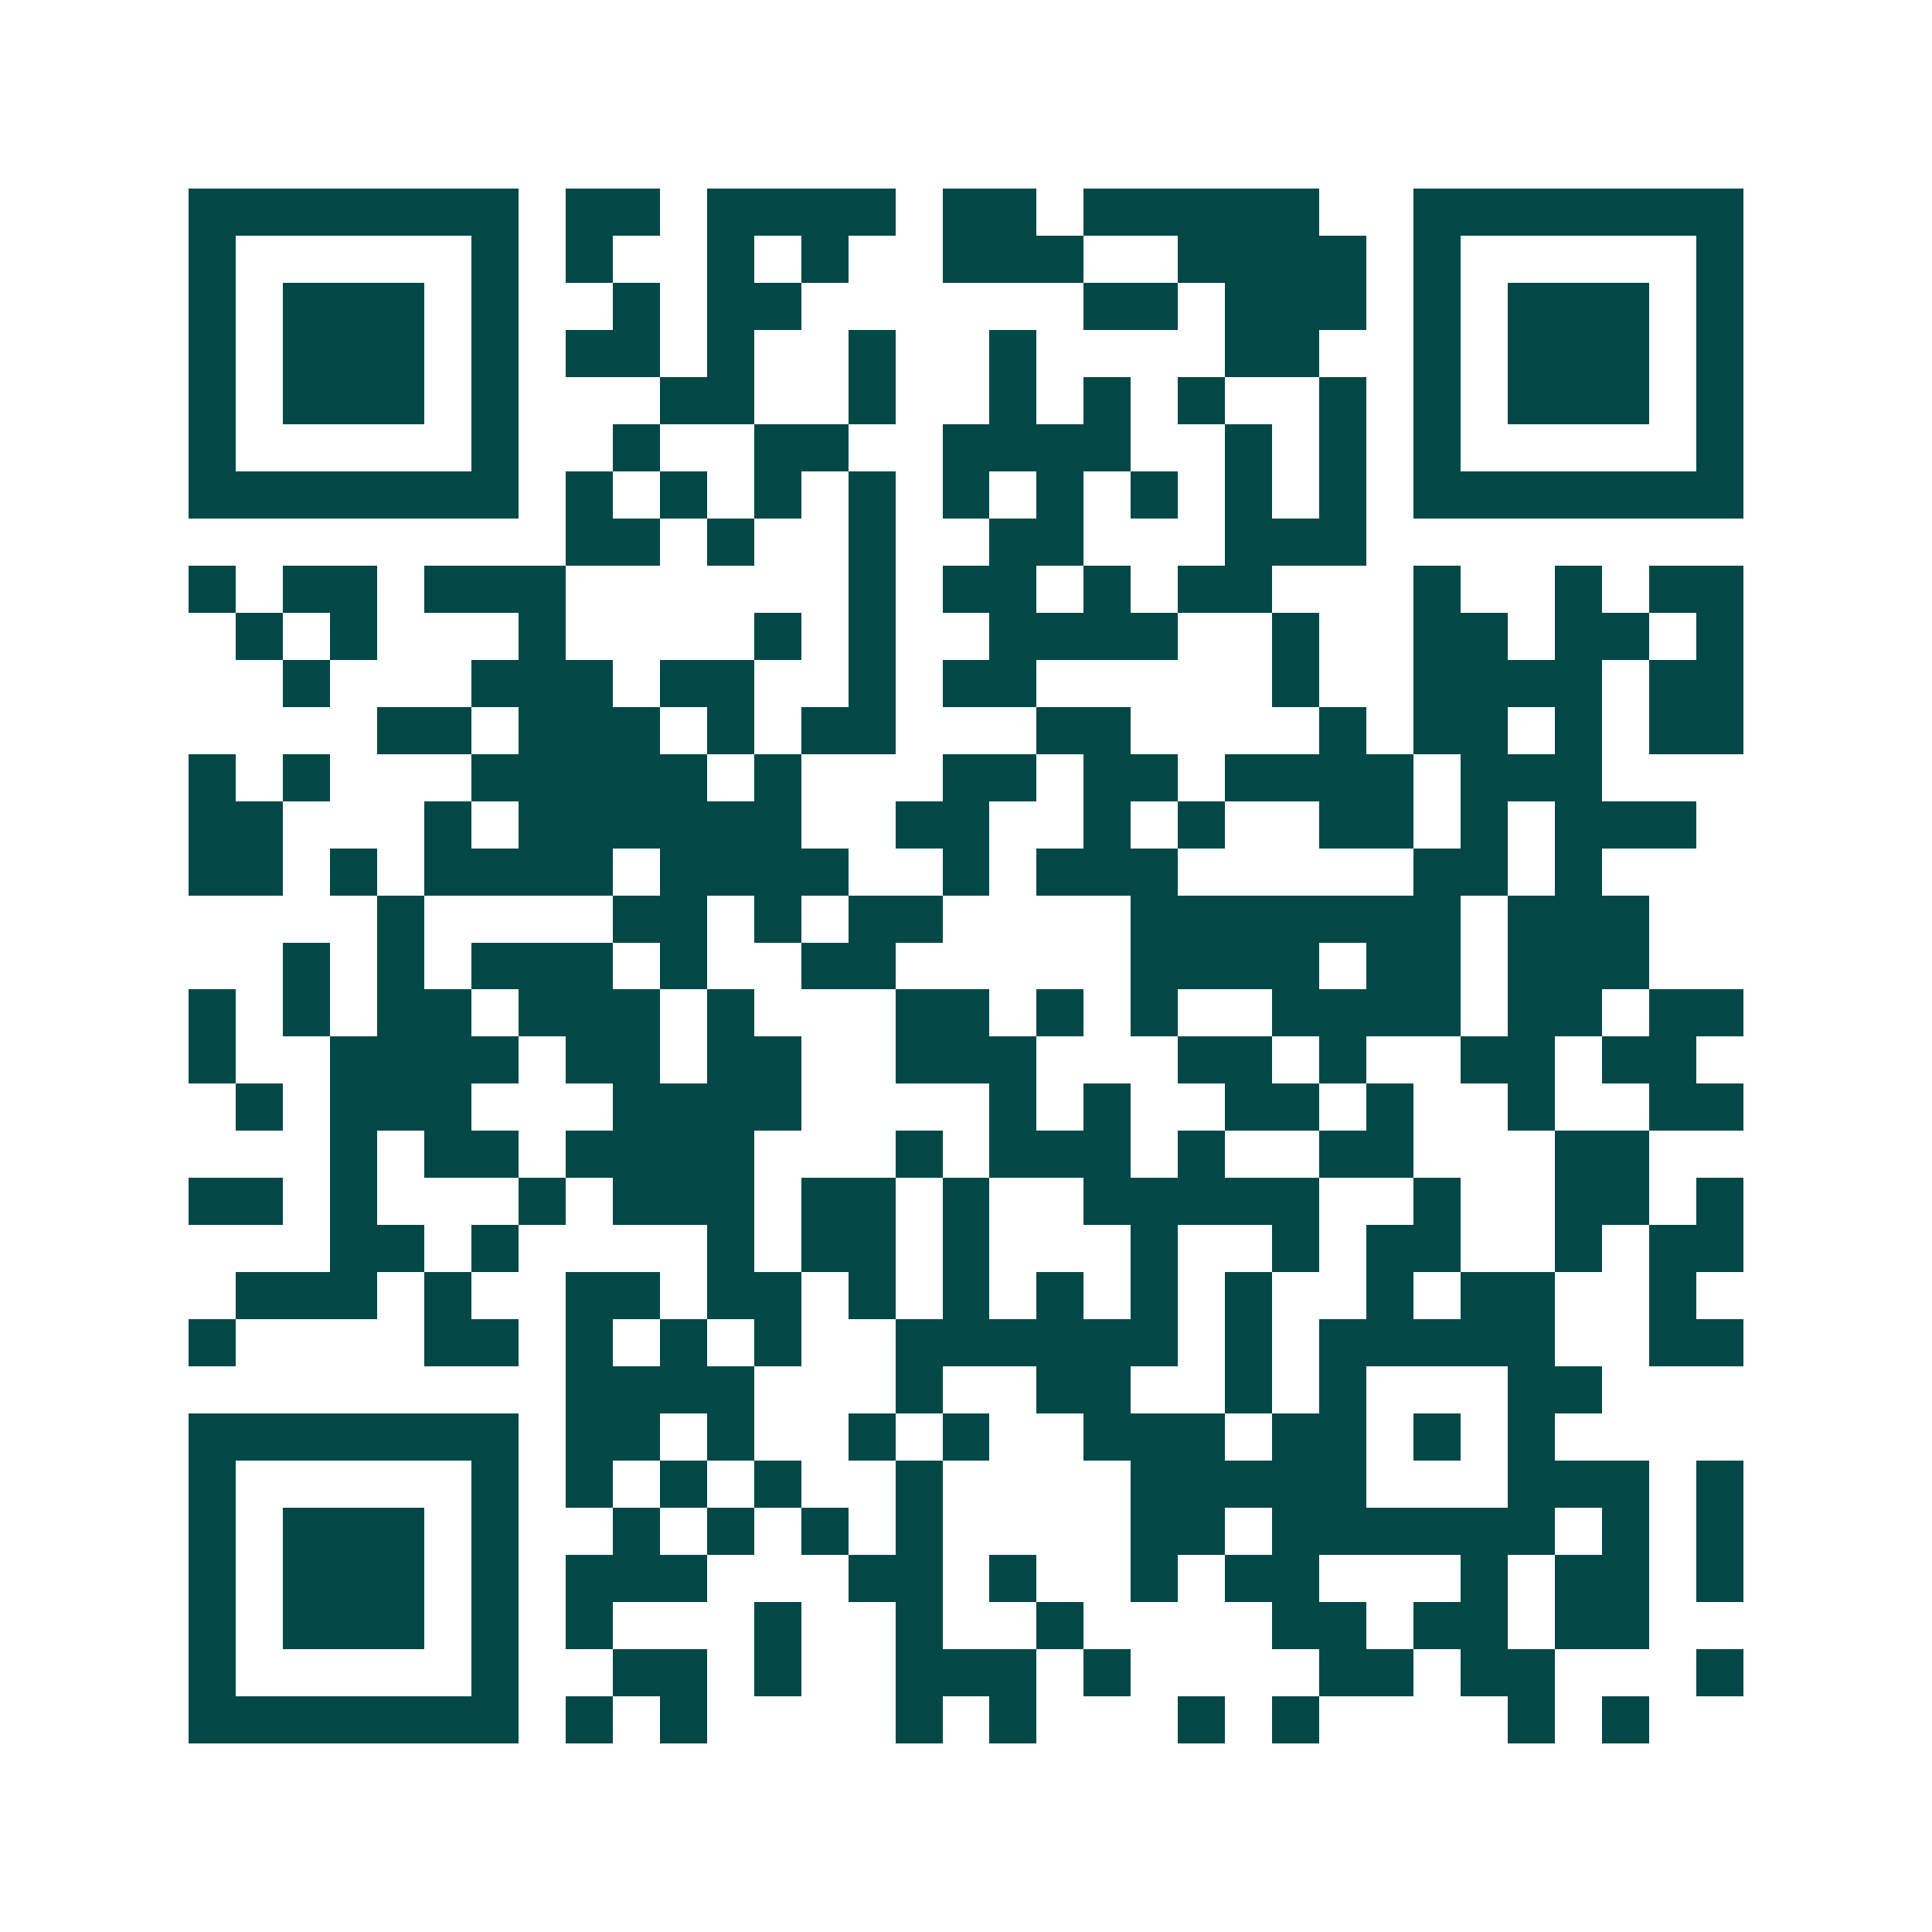 <svg xmlns="http://www.w3.org/2000/svg" width="200" height="200" viewBox="0 0 41 41" shape-rendering="crispEdges"><path fill="#ffffff" d="M0 0h41v41H0z"/><path stroke="#014847" d="M4 4.5h7m1 0h2m1 0h4m1 0h2m1 0h5m2 0h7M4 5.5h1m5 0h1m1 0h1m2 0h1m1 0h1m2 0h3m2 0h4m1 0h1m5 0h1M4 6.5h1m1 0h3m1 0h1m2 0h1m1 0h2m6 0h2m1 0h3m1 0h1m1 0h3m1 0h1M4 7.5h1m1 0h3m1 0h1m1 0h2m1 0h1m2 0h1m2 0h1m4 0h2m2 0h1m1 0h3m1 0h1M4 8.5h1m1 0h3m1 0h1m3 0h2m2 0h1m2 0h1m1 0h1m1 0h1m2 0h1m1 0h1m1 0h3m1 0h1M4 9.5h1m5 0h1m2 0h1m2 0h2m2 0h4m2 0h1m1 0h1m1 0h1m5 0h1M4 10.5h7m1 0h1m1 0h1m1 0h1m1 0h1m1 0h1m1 0h1m1 0h1m1 0h1m1 0h1m1 0h7M12 11.5h2m1 0h1m2 0h1m2 0h2m3 0h3M4 12.5h1m1 0h2m1 0h3m6 0h1m1 0h2m1 0h1m1 0h2m3 0h1m2 0h1m1 0h2M5 13.5h1m1 0h1m3 0h1m4 0h1m1 0h1m2 0h4m2 0h1m2 0h2m1 0h2m1 0h1M6 14.5h1m3 0h3m1 0h2m2 0h1m1 0h2m5 0h1m2 0h4m1 0h2M8 15.5h2m1 0h3m1 0h1m1 0h2m3 0h2m4 0h1m1 0h2m1 0h1m1 0h2M4 16.5h1m1 0h1m3 0h5m1 0h1m3 0h2m1 0h2m1 0h4m1 0h3M4 17.5h2m3 0h1m1 0h6m2 0h2m2 0h1m1 0h1m2 0h2m1 0h1m1 0h3M4 18.5h2m1 0h1m1 0h4m1 0h4m2 0h1m1 0h3m5 0h2m1 0h1M8 19.5h1m4 0h2m1 0h1m1 0h2m4 0h7m1 0h3M6 20.5h1m1 0h1m1 0h3m1 0h1m2 0h2m5 0h4m1 0h2m1 0h3M4 21.5h1m1 0h1m1 0h2m1 0h3m1 0h1m3 0h2m1 0h1m1 0h1m2 0h4m1 0h2m1 0h2M4 22.5h1m2 0h4m1 0h2m1 0h2m2 0h3m3 0h2m1 0h1m2 0h2m1 0h2M5 23.5h1m1 0h3m3 0h4m4 0h1m1 0h1m2 0h2m1 0h1m2 0h1m2 0h2M7 24.5h1m1 0h2m1 0h4m3 0h1m1 0h3m1 0h1m2 0h2m3 0h2M4 25.5h2m1 0h1m3 0h1m1 0h3m1 0h2m1 0h1m2 0h5m2 0h1m2 0h2m1 0h1M7 26.5h2m1 0h1m4 0h1m1 0h2m1 0h1m3 0h1m2 0h1m1 0h2m2 0h1m1 0h2M5 27.5h3m1 0h1m2 0h2m1 0h2m1 0h1m1 0h1m1 0h1m1 0h1m1 0h1m2 0h1m1 0h2m2 0h1M4 28.5h1m4 0h2m1 0h1m1 0h1m1 0h1m2 0h6m1 0h1m1 0h5m2 0h2M12 29.5h4m3 0h1m2 0h2m2 0h1m1 0h1m3 0h2M4 30.5h7m1 0h2m1 0h1m2 0h1m1 0h1m2 0h3m1 0h2m1 0h1m1 0h1M4 31.5h1m5 0h1m1 0h1m1 0h1m1 0h1m2 0h1m4 0h5m3 0h3m1 0h1M4 32.5h1m1 0h3m1 0h1m2 0h1m1 0h1m1 0h1m1 0h1m4 0h2m1 0h6m1 0h1m1 0h1M4 33.5h1m1 0h3m1 0h1m1 0h3m3 0h2m1 0h1m2 0h1m1 0h2m3 0h1m1 0h2m1 0h1M4 34.5h1m1 0h3m1 0h1m1 0h1m3 0h1m2 0h1m2 0h1m4 0h2m1 0h2m1 0h2M4 35.5h1m5 0h1m2 0h2m1 0h1m2 0h3m1 0h1m4 0h2m1 0h2m3 0h1M4 36.5h7m1 0h1m1 0h1m4 0h1m1 0h1m3 0h1m1 0h1m4 0h1m1 0h1"/></svg>
